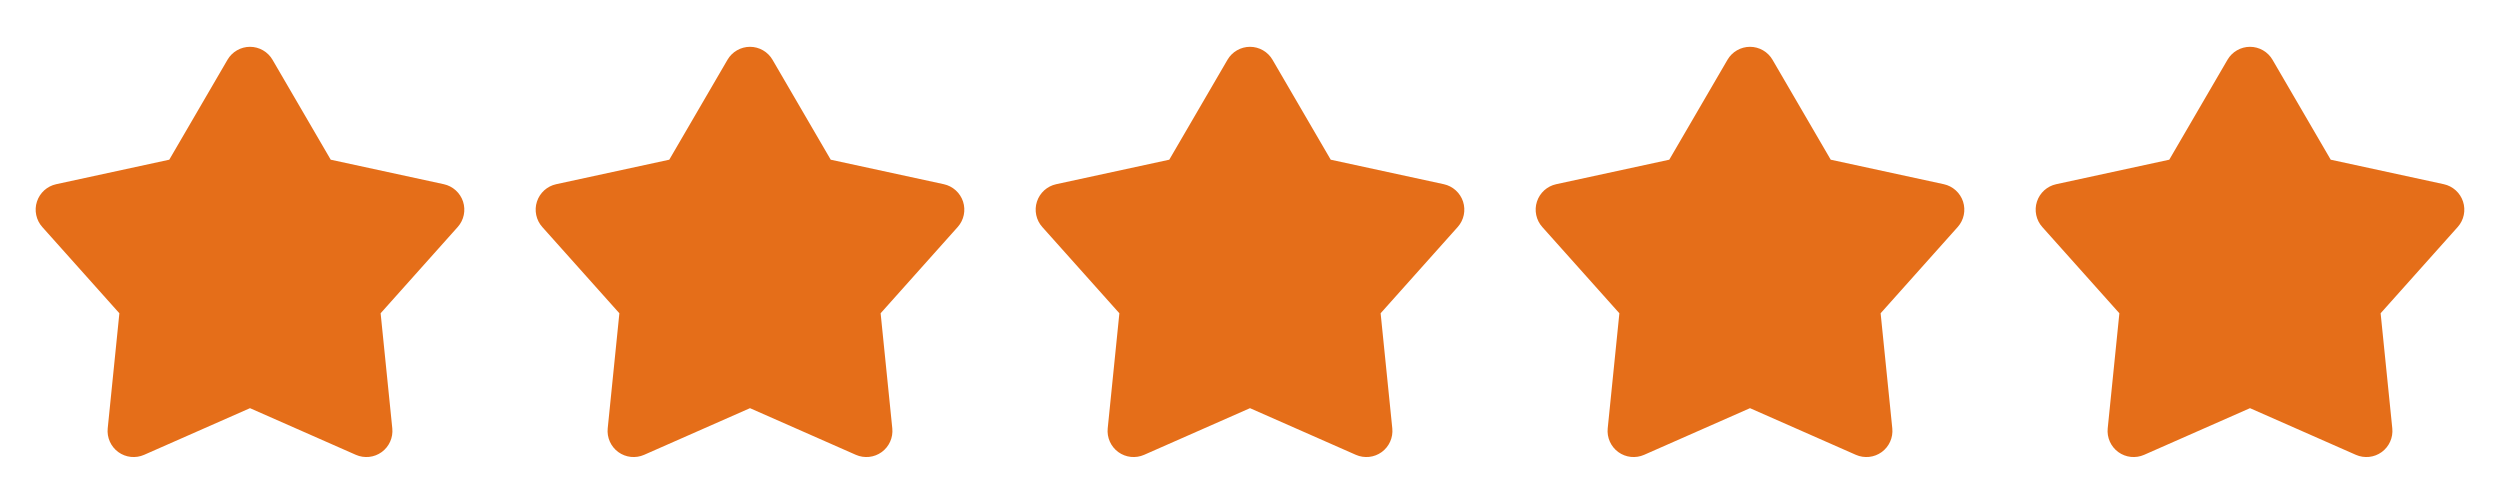 <svg width="120" height="24" viewBox="0 0 120 24" fill="none" xmlns="http://www.w3.org/2000/svg">
<path d="M34.92 2.868C35.03 2.679 35.188 2.522 35.377 2.414C35.567 2.305 35.781 2.247 36 2.247C36.219 2.247 36.433 2.305 36.623 2.414C36.812 2.522 36.97 2.679 37.08 2.868L39.875 7.666L45.303 8.842C45.517 8.888 45.714 8.99 45.876 9.137C46.038 9.283 46.159 9.47 46.227 9.677C46.294 9.885 46.306 10.107 46.261 10.321C46.216 10.535 46.115 10.733 45.97 10.896L42.27 15.037L42.83 20.562C42.852 20.78 42.817 20.999 42.727 21.199C42.638 21.398 42.498 21.571 42.321 21.7C42.144 21.828 41.937 21.908 41.719 21.931C41.502 21.954 41.282 21.92 41.082 21.832L36 19.592L30.918 21.832C30.718 21.92 30.498 21.954 30.281 21.931C30.063 21.908 29.856 21.828 29.679 21.7C29.502 21.571 29.362 21.398 29.273 21.199C29.183 20.999 29.148 20.78 29.17 20.562L29.73 15.037L26.03 10.897C25.884 10.734 25.784 10.536 25.739 10.322C25.694 10.108 25.705 9.886 25.773 9.678C25.84 9.47 25.961 9.283 26.123 9.136C26.285 8.99 26.483 8.888 26.697 8.842L32.125 7.666L34.92 2.868Z" fill="#E56E19"/>
<path d="M58.92 2.868C59.03 2.679 59.188 2.522 59.377 2.414C59.567 2.305 59.781 2.247 60 2.247C60.219 2.247 60.433 2.305 60.623 2.414C60.812 2.522 60.97 2.679 61.08 2.868L63.875 7.666L69.303 8.842C69.516 8.888 69.714 8.99 69.876 9.137C70.038 9.283 70.159 9.47 70.227 9.677C70.294 9.885 70.306 10.107 70.261 10.321C70.216 10.535 70.115 10.733 69.97 10.896L66.27 15.037L66.83 20.562C66.852 20.78 66.817 20.999 66.727 21.199C66.638 21.398 66.498 21.571 66.321 21.7C66.144 21.828 65.937 21.908 65.719 21.931C65.502 21.954 65.282 21.92 65.082 21.832L60 19.592L54.918 21.832C54.718 21.92 54.498 21.954 54.281 21.931C54.063 21.908 53.856 21.828 53.679 21.7C53.502 21.571 53.362 21.398 53.273 21.199C53.183 20.999 53.148 20.78 53.17 20.562L53.73 15.037L50.03 10.897C49.884 10.734 49.784 10.536 49.739 10.322C49.694 10.108 49.705 9.886 49.773 9.678C49.84 9.47 49.961 9.283 50.123 9.136C50.285 8.99 50.483 8.888 50.697 8.842L56.125 7.666L58.92 2.868Z" fill="#E56E19"/>
<path d="M10.92 2.868C11.03 2.679 11.188 2.522 11.377 2.414C11.567 2.305 11.781 2.247 12 2.247C12.219 2.247 12.433 2.305 12.623 2.414C12.812 2.522 12.97 2.679 13.08 2.868L15.875 7.666L21.303 8.842C21.517 8.888 21.714 8.99 21.876 9.137C22.038 9.283 22.159 9.47 22.227 9.677C22.294 9.885 22.306 10.107 22.261 10.321C22.216 10.535 22.116 10.733 21.97 10.896L18.27 15.037L18.83 20.562C18.852 20.78 18.817 20.999 18.727 21.199C18.638 21.398 18.498 21.571 18.321 21.7C18.144 21.828 17.937 21.908 17.719 21.931C17.502 21.954 17.282 21.92 17.082 21.832L12 19.592L6.918 21.832C6.718 21.92 6.498 21.954 6.281 21.931C6.063 21.908 5.856 21.828 5.679 21.7C5.502 21.571 5.362 21.398 5.273 21.199C5.183 20.999 5.148 20.78 5.17 20.562L5.73 15.037L2.03 10.897C1.884 10.734 1.784 10.536 1.739 10.322C1.693 10.108 1.705 9.886 1.773 9.678C1.84 9.47 1.961 9.283 2.123 9.136C2.285 8.99 2.483 8.888 2.697 8.842L8.125 7.666L10.92 2.868Z" fill="#E56E19"/>
<path d="M82.92 2.868C83.03 2.679 83.188 2.522 83.377 2.414C83.567 2.305 83.781 2.247 84 2.247C84.219 2.247 84.433 2.305 84.623 2.414C84.812 2.522 84.97 2.679 85.08 2.868L87.875 7.666L93.303 8.842C93.516 8.888 93.714 8.99 93.876 9.137C94.038 9.283 94.159 9.47 94.227 9.677C94.294 9.885 94.306 10.107 94.261 10.321C94.216 10.535 94.115 10.733 93.97 10.896L90.27 15.037L90.83 20.562C90.852 20.78 90.817 20.999 90.727 21.199C90.638 21.398 90.498 21.571 90.321 21.7C90.144 21.828 89.937 21.908 89.719 21.931C89.502 21.954 89.282 21.92 89.082 21.832L84 19.592L78.918 21.832C78.718 21.92 78.498 21.954 78.281 21.931C78.063 21.908 77.856 21.828 77.679 21.7C77.502 21.571 77.362 21.398 77.273 21.199C77.183 20.999 77.148 20.78 77.17 20.562L77.73 15.037L74.03 10.897C73.884 10.734 73.784 10.536 73.739 10.322C73.694 10.108 73.705 9.886 73.773 9.678C73.84 9.47 73.961 9.283 74.123 9.136C74.285 8.99 74.483 8.888 74.697 8.842L80.125 7.666L82.92 2.868Z" fill="#E56E19"/>
<path d="M106.92 2.868C107.03 2.679 107.188 2.522 107.377 2.414C107.567 2.305 107.781 2.247 108 2.247C108.219 2.247 108.433 2.305 108.623 2.414C108.812 2.522 108.97 2.679 109.08 2.868L111.875 7.666L117.303 8.842C117.517 8.888 117.714 8.99 117.876 9.137C118.038 9.283 118.159 9.47 118.226 9.677C118.294 9.885 118.306 10.107 118.261 10.321C118.216 10.535 118.116 10.733 117.97 10.896L114.27 15.037L114.83 20.562C114.852 20.78 114.817 20.999 114.727 21.199C114.638 21.398 114.498 21.571 114.321 21.7C114.144 21.828 113.937 21.908 113.719 21.931C113.502 21.954 113.282 21.92 113.082 21.832L108 19.592L102.918 21.832C102.718 21.92 102.498 21.954 102.281 21.931C102.063 21.908 101.856 21.828 101.679 21.7C101.502 21.571 101.362 21.398 101.273 21.199C101.183 20.999 101.148 20.78 101.17 20.562L101.73 15.037L98.03 10.897C97.884 10.734 97.784 10.536 97.739 10.322C97.694 10.108 97.705 9.886 97.773 9.678C97.84 9.47 97.961 9.283 98.123 9.136C98.285 8.99 98.483 8.888 98.697 8.842L104.125 7.666L106.92 2.868Z" fill="#E56E19"/>
</svg>
